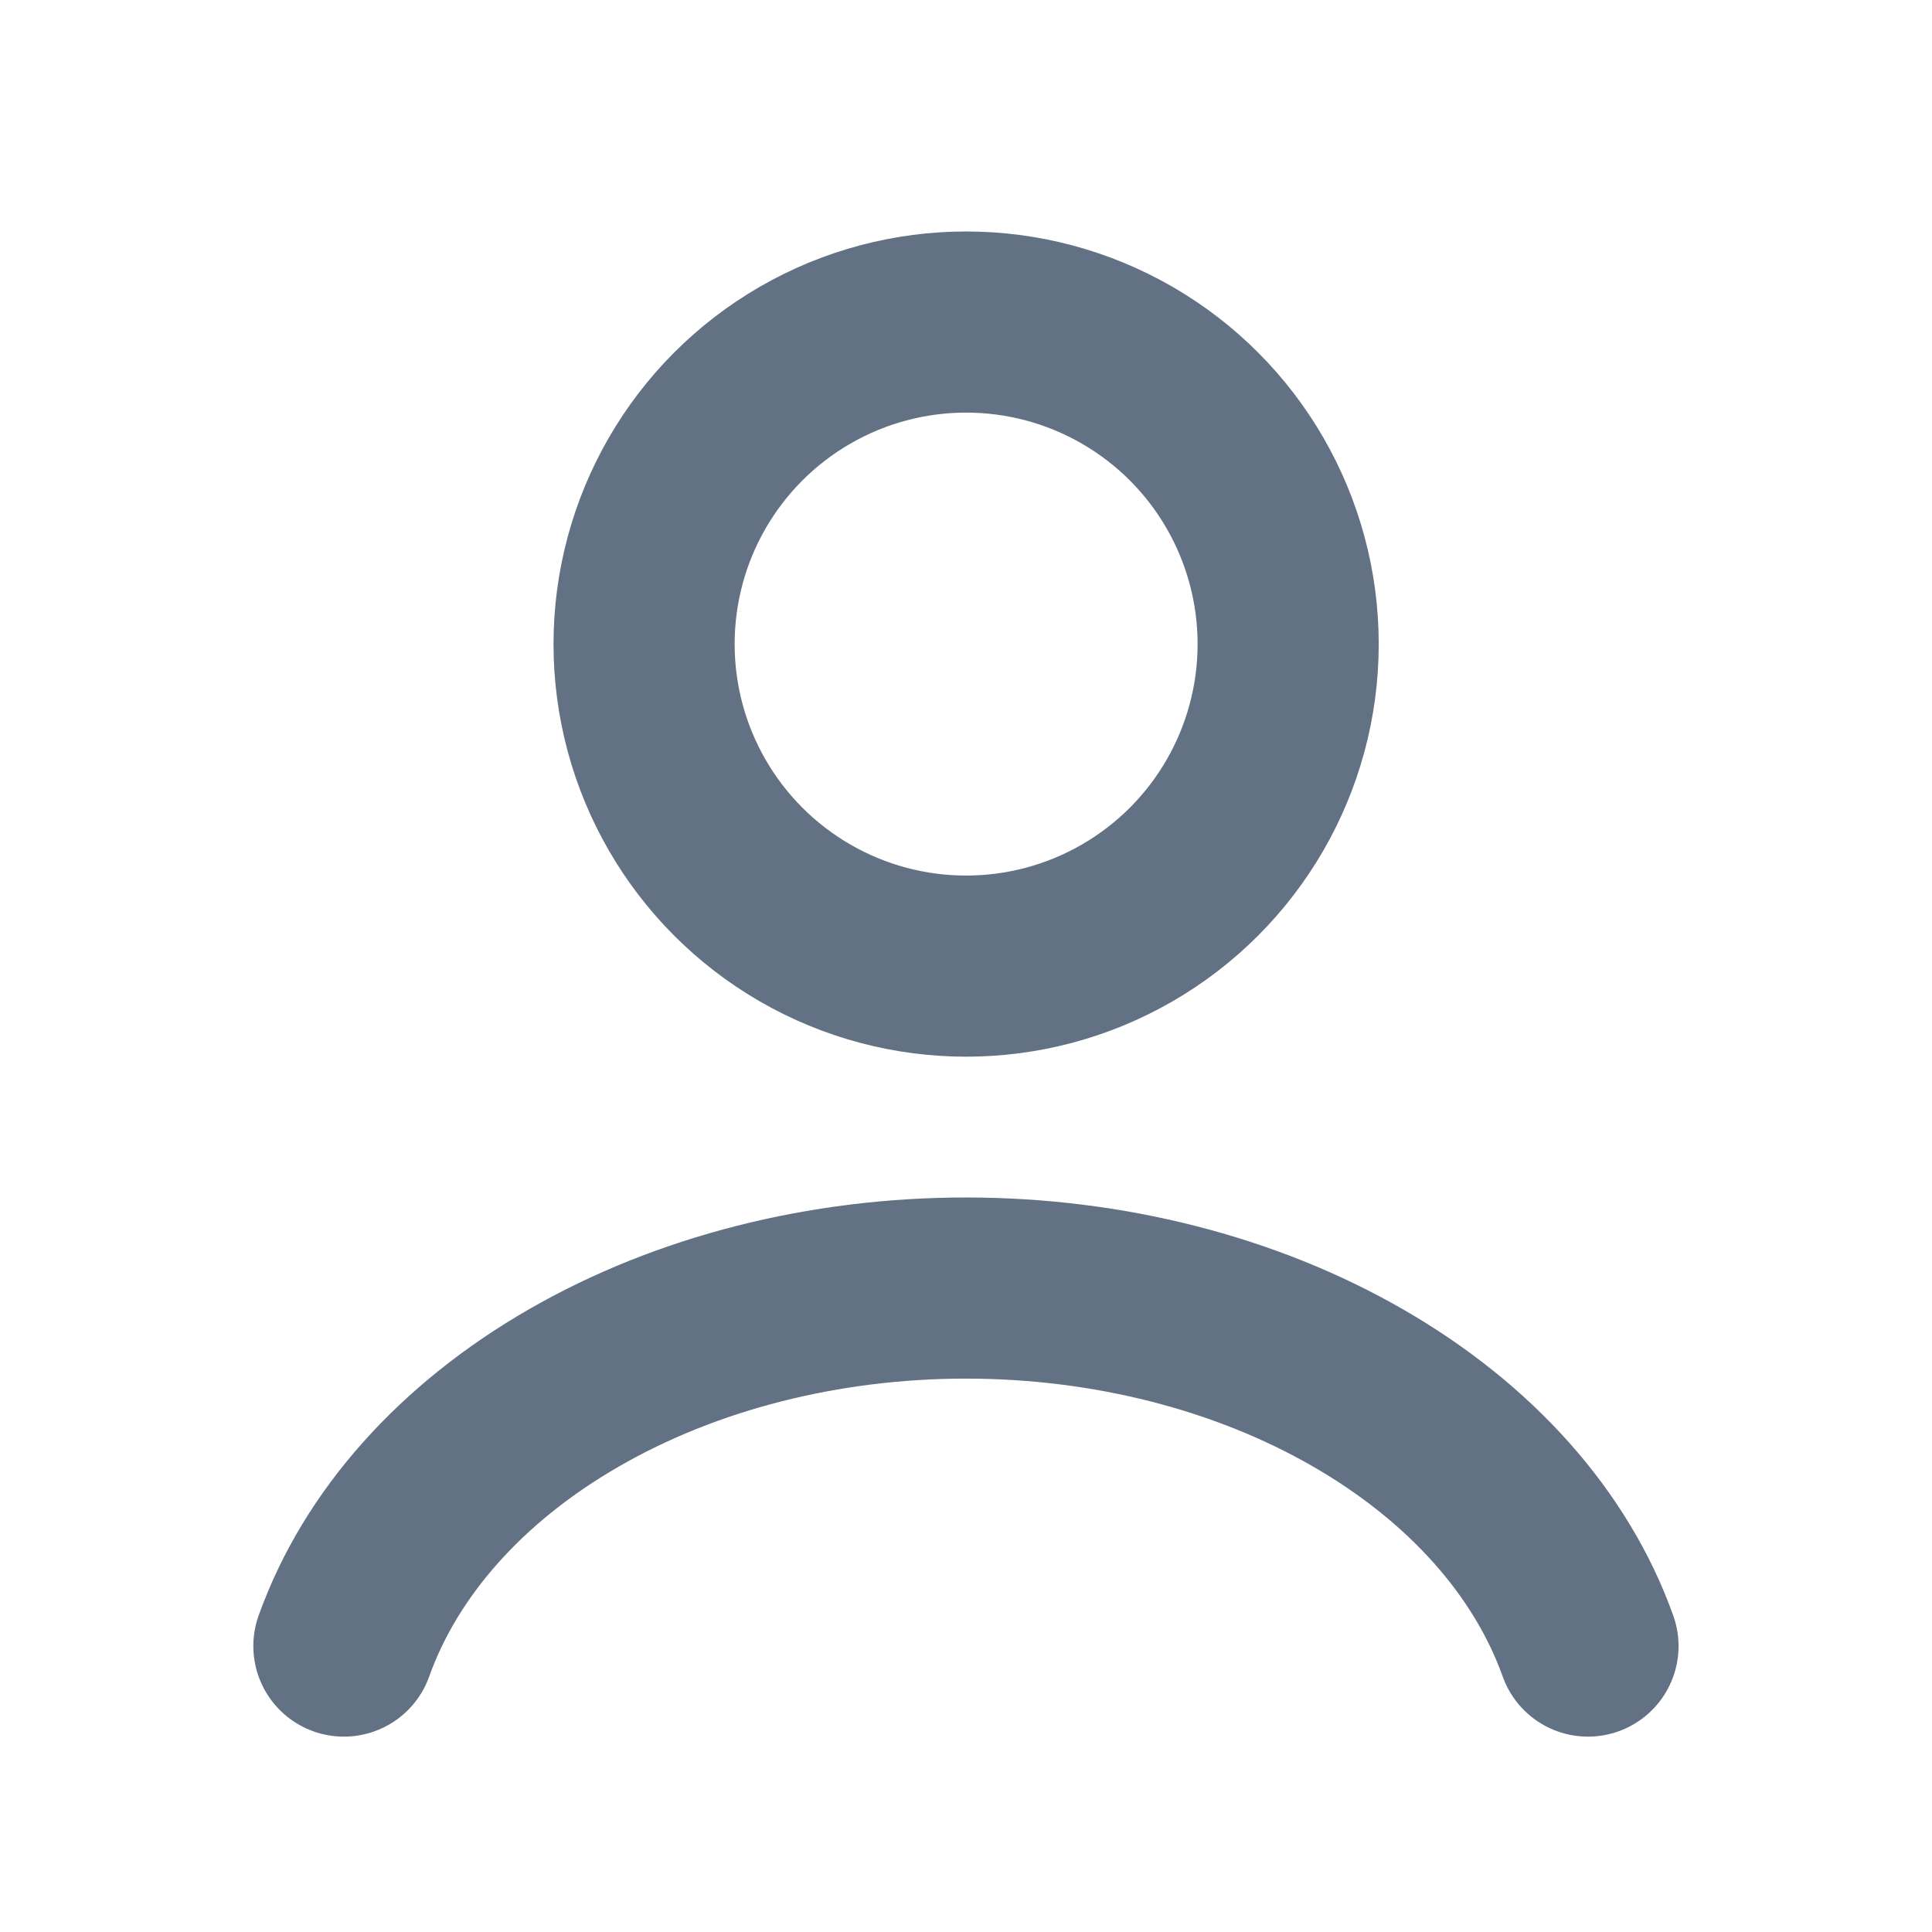 <svg width="16" height="16" viewBox="0 0 16 16" fill="none" xmlns="http://www.w3.org/2000/svg">
<path d="M13.151 13.632C12.847 12.781 12.178 12.03 11.246 11.494C10.315 10.957 9.173 10.667 7.999 10.667C6.825 10.667 5.684 10.957 4.753 11.494C3.821 12.03 3.152 12.781 2.848 13.632" stroke="#627183" stroke-width="1.5" stroke-linecap="round"/>
<ellipse cx="8.001" cy="5.334" rx="2.667" ry="2.667" stroke="#627183" stroke-width="1.5" stroke-linecap="round"/>
</svg>
